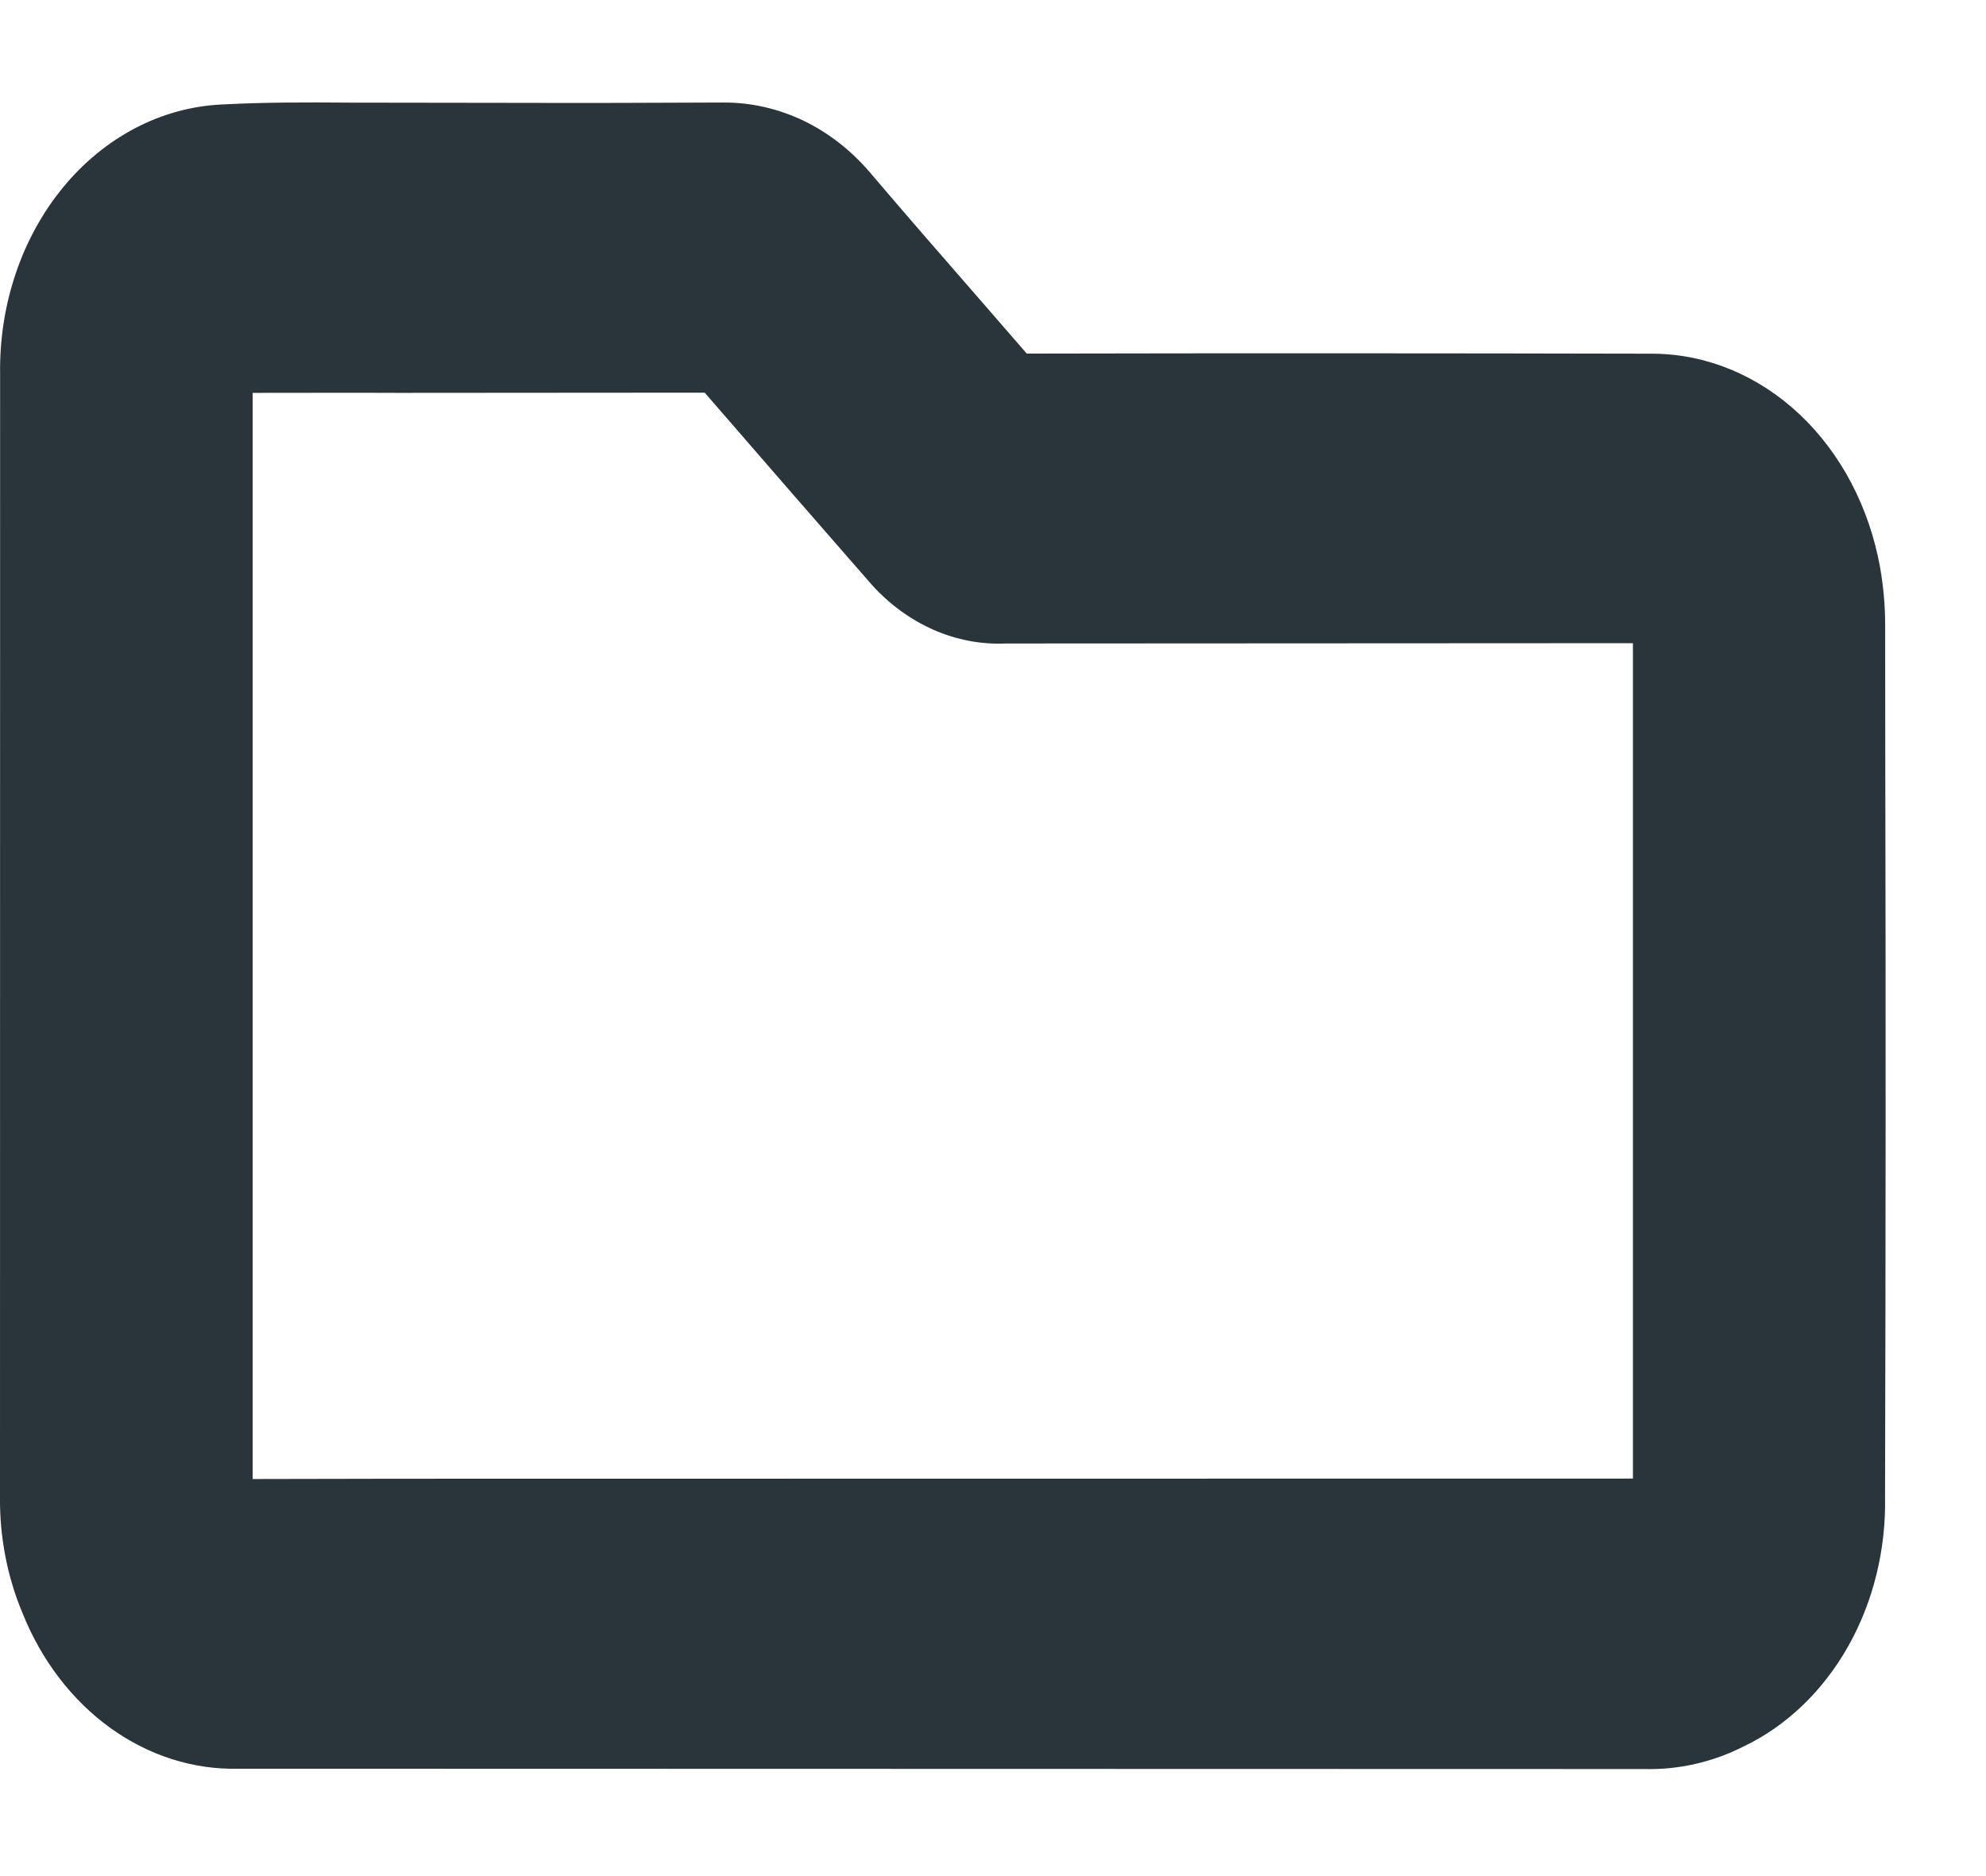 <svg width="18" height="17" viewBox="0 0 18 17" fill="none" xmlns="http://www.w3.org/2000/svg">
<path d="M17.04 5.141C16.942 4.598 16.686 4.109 16.313 3.757C15.94 3.405 15.473 3.21 14.991 3.205C13.095 3.201 11.2 3.2 9.306 3.204L8.836 2.663C8.516 2.296 8.196 1.929 7.881 1.558C7.708 1.357 7.502 1.198 7.275 1.09C7.048 0.983 6.804 0.928 6.558 0.929C5.925 0.932 5.29 0.934 4.656 0.932L3.175 0.93C2.785 0.927 2.394 0.926 2.007 0.947C1.461 0.973 0.945 1.243 0.57 1.7C0.195 2.157 -0.009 2.765 0.001 3.393L0 13.562C-0.004 13.927 0.066 14.288 0.204 14.617C0.376 15.046 0.653 15.408 1.002 15.659C1.35 15.909 1.755 16.038 2.166 16.027L14.903 16.03C15.213 16.038 15.522 15.968 15.806 15.824C16.192 15.639 16.521 15.324 16.749 14.921C16.977 14.518 17.094 14.046 17.085 13.565C17.091 11.321 17.092 9.077 17.087 6.832L17.086 5.662C17.086 5.487 17.07 5.313 17.04 5.141ZM6.387 3.558C6.889 4.138 7.393 4.717 7.899 5.296C8.06 5.475 8.251 5.614 8.459 5.706C8.668 5.798 8.891 5.841 9.114 5.831L14.8 5.828V13.398L6.81 13.399C5.306 13.399 3.802 13.398 2.29 13.402V3.56L3.252 3.559L3.615 3.56L6.387 3.558Z" fill="#29353A"/>
</svg>
